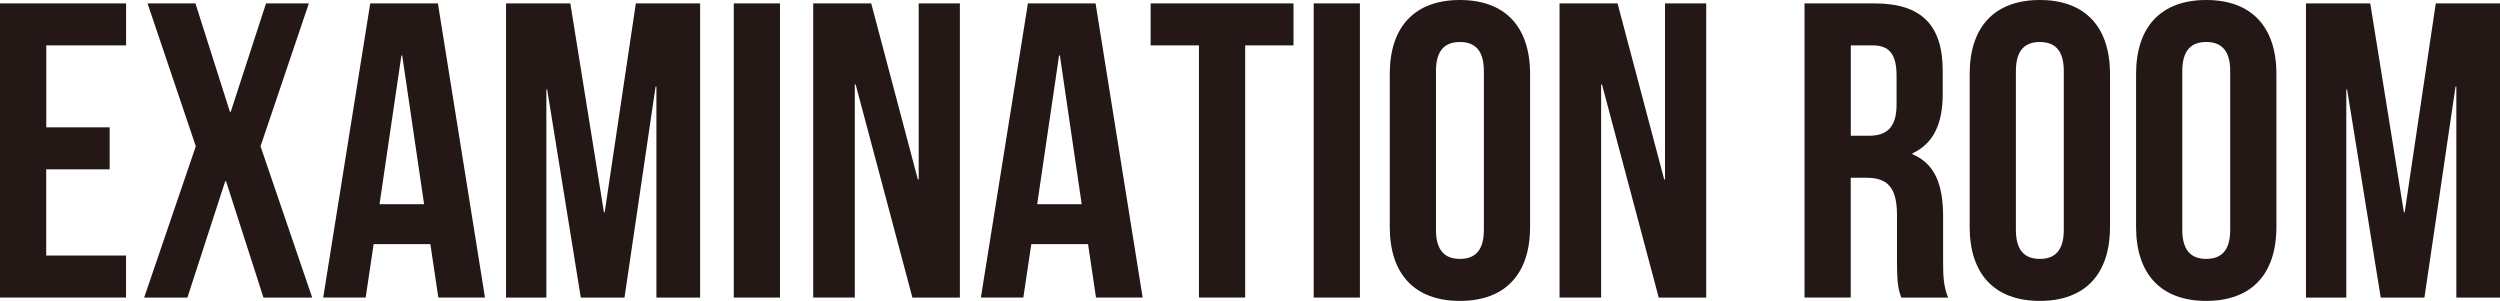 <?xml version="1.0" encoding="UTF-8"?><svg id="_レイヤー_2" xmlns="http://www.w3.org/2000/svg" viewBox="0 0 458.21 55.15"><defs><style>.cls-1{fill:#231815;stroke-width:0px;}</style></defs><g id="_文字"><path class="cls-1" d="m8.47,23.34h11.63v7.7h-11.63v15.79h14.63v7.7H0V.62h23.11v7.7h-14.63v15.02Z"/><path class="cls-1" d="m56.61.62l-8.86,26.19,9.47,27.73h-8.93l-6.86-21.33h-.15l-6.93,21.33h-7.93l9.47-27.73L27.04.62h8.78l6.32,19.87h.15L48.76.62h7.86Z"/><path class="cls-1" d="m88.89,54.53h-8.55l-1.46-9.78h-10.4l-1.46,9.78h-7.78L67.86.62h12.4l8.63,53.92Zm-19.33-17.1h8.17l-4.01-27.26h-.15l-4.01,27.26Z"/><path class="cls-1" d="m110.68,38.9h.15L116.54.62h11.78v53.92h-8.01V15.87h-.15l-5.7,38.67h-8.01l-6.16-38.13h-.15v38.13h-7.39V.62h11.78l6.16,38.28Z"/><path class="cls-1" d="m134.49.62h8.47v53.92h-8.47V.62Z"/><path class="cls-1" d="m156.82,15.48h-.15v39.05h-7.62V.62h10.63l8.55,32.27h.15V.62h7.55v53.92h-8.7l-10.4-39.05Z"/><path class="cls-1" d="m209.43,54.53h-8.55l-1.46-9.78h-10.4l-1.46,9.78h-7.78L188.4.62h12.4l8.63,53.92Zm-19.33-17.1h8.16l-4-27.26h-.15l-4.01,27.26Z"/><path class="cls-1" d="m210.89.62h26.19v7.7h-8.86v46.21h-8.47V8.32h-8.86V.62Z"/><path class="cls-1" d="m240.78.62h8.47v53.92h-8.47V.62Z"/><path class="cls-1" d="m254.72,13.56c0-8.63,4.55-13.56,12.86-13.56s12.86,4.93,12.86,13.56v28.03c0,8.63-4.54,13.56-12.86,13.56s-12.86-4.93-12.86-13.56V13.56Zm8.47,28.57c0,3.85,1.69,5.32,4.39,5.32s4.39-1.46,4.39-5.32V13.02c0-3.85-1.69-5.32-4.39-5.32s-4.39,1.46-4.39,5.32v29.11Z"/><path class="cls-1" d="m293.62,15.48h-.16v39.05h-7.62V.62h10.63l8.55,32.27h.15V.62h7.55v53.92h-8.7l-10.4-39.05Z"/><path class="cls-1" d="m348.46,54.53c-.46-1.39-.77-2.23-.77-6.62v-8.47c0-5.01-1.69-6.86-5.55-6.86h-2.93v21.95h-8.47V.62h12.78c8.78,0,12.55,4.08,12.55,12.4v4.23c0,5.55-1.77,9.09-5.55,10.86v.16c4.24,1.77,5.62,5.78,5.62,11.4v8.32c0,2.62.08,4.54.93,6.55h-8.63Zm-9.24-46.21v16.56h3.31c3.16,0,5.08-1.39,5.08-5.7v-5.32c0-3.85-1.31-5.54-4.31-5.54h-4.08Z"/><path class="cls-1" d="m361.01,13.56c0-8.63,4.55-13.56,12.86-13.56s12.86,4.93,12.86,13.56v28.03c0,8.63-4.54,13.56-12.86,13.56s-12.86-4.93-12.86-13.56V13.56Zm8.47,28.57c0,3.85,1.69,5.32,4.39,5.32s4.39-1.46,4.39-5.32V13.02c0-3.85-1.69-5.32-4.39-5.32s-4.39,1.46-4.39,5.32v29.11Z"/><path class="cls-1" d="m391.51,13.56c0-8.63,4.55-13.56,12.86-13.56s12.86,4.93,12.86,13.56v28.03c0,8.63-4.54,13.56-12.86,13.56s-12.86-4.93-12.86-13.56V13.56Zm8.47,28.57c0,3.85,1.69,5.32,4.39,5.32s4.39-1.46,4.39-5.32V13.02c0-3.85-1.69-5.32-4.39-5.32s-4.39,1.46-4.39,5.32v29.11Z"/><path class="cls-1" d="m440.58,38.9h.16l5.7-38.28h11.78v53.92h-8.01V15.87h-.15l-5.7,38.67h-8.01l-6.16-38.13h-.15v38.13h-7.39V.62h11.78l6.16,38.28Z"/></g></svg>